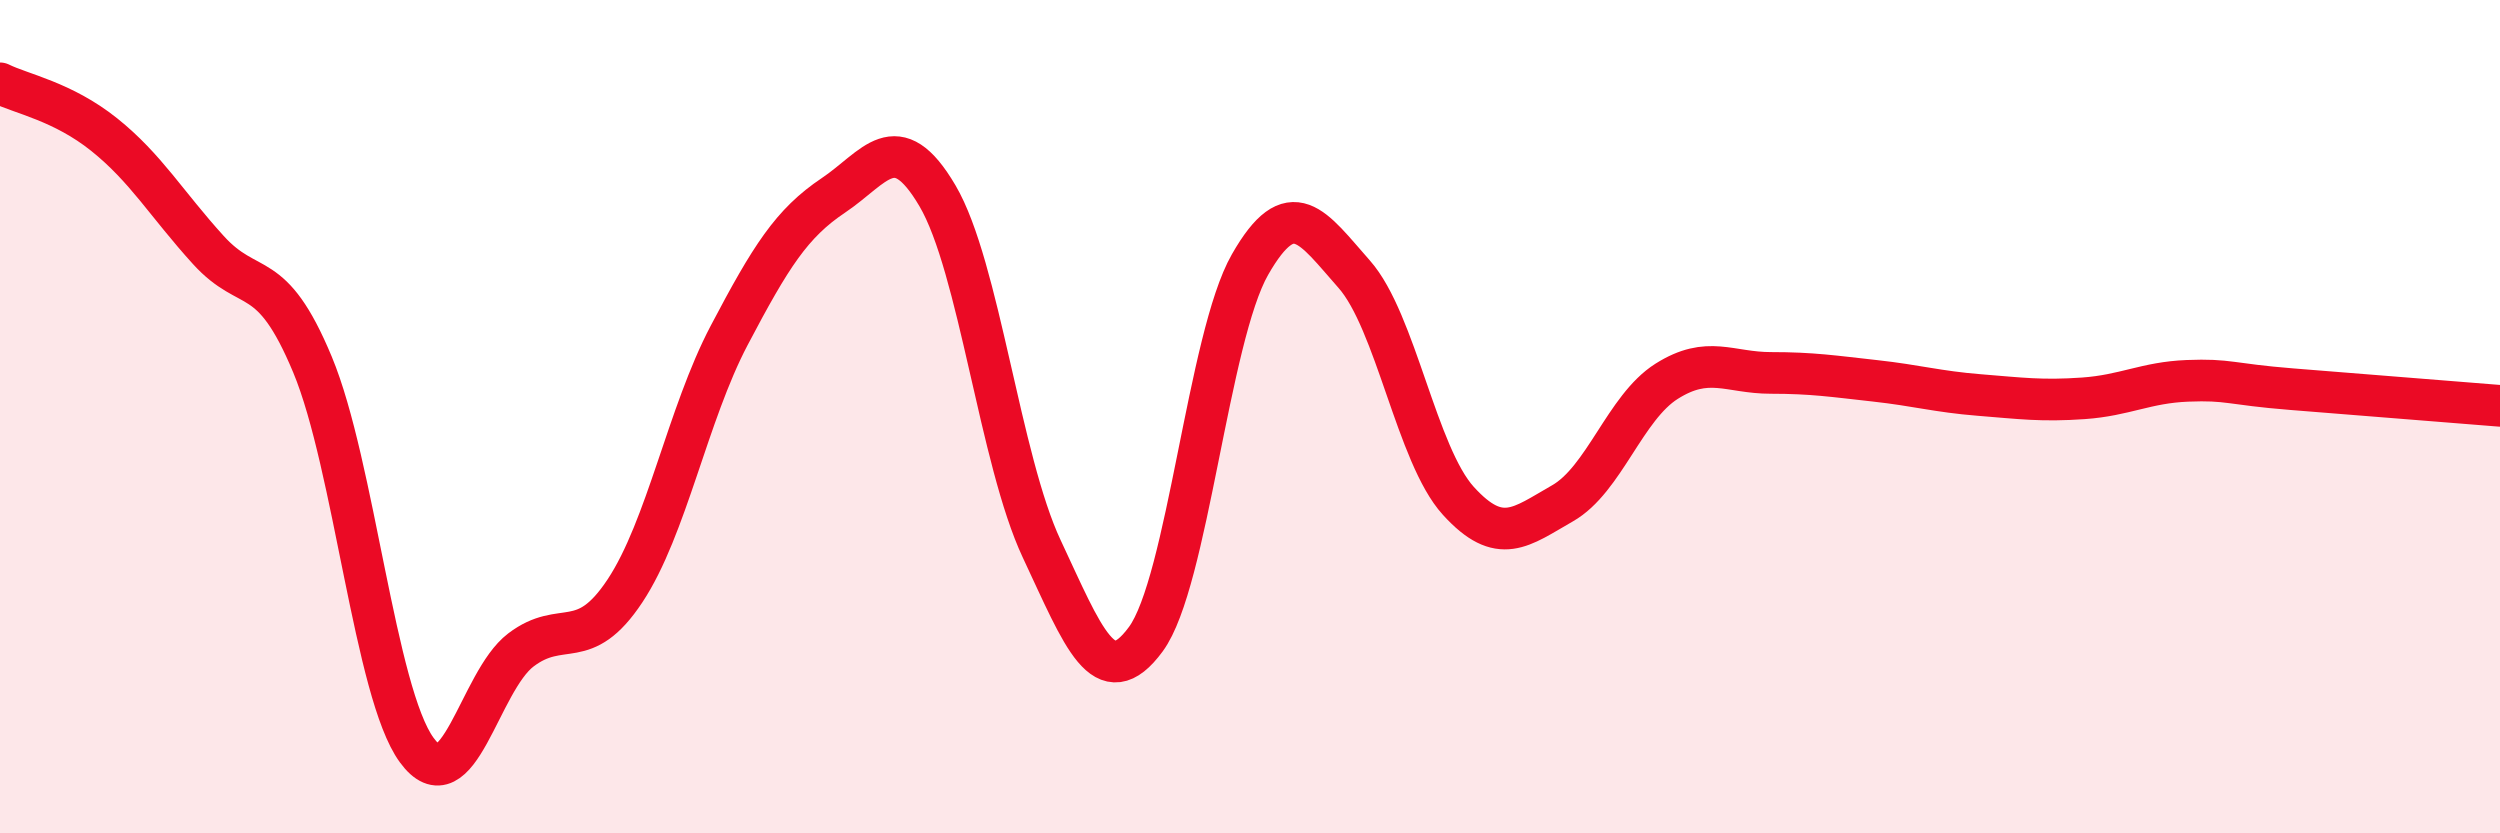 
    <svg width="60" height="20" viewBox="0 0 60 20" xmlns="http://www.w3.org/2000/svg">
      <path
        d="M 0,2 C 0.5,2.25 1.5,2.43 2.5,3.23 C 3.5,4.03 4,4.9 5,6 C 6,7.1 6.5,6.35 7.5,8.75 C 8.5,11.15 9,16.63 10,18 C 11,19.37 11.5,16.36 12.5,15.6 C 13.5,14.84 14,15.69 15,14.18 C 16,12.67 16.5,9.95 17.5,8.05 C 18.5,6.15 19,5.36 20,4.69 C 21,4.02 21.5,3 22.5,4.7 C 23.5,6.4 24,11.04 25,13.17 C 26,15.3 26.5,16.7 27.5,15.34 C 28.5,13.98 29,8.1 30,6.35 C 31,4.6 31.5,5.45 32.5,6.58 C 33.5,7.71 34,10.92 35,12.02 C 36,13.12 36.5,12.65 37.5,12.08 C 38.5,11.51 39,9.78 40,9.15 C 41,8.52 41.5,8.95 42.5,8.95 C 43.5,8.95 44,9.03 45,9.14 C 46,9.25 46.5,9.4 47.5,9.48 C 48.5,9.56 49,9.63 50,9.56 C 51,9.49 51.5,9.18 52.5,9.14 C 53.5,9.1 53.5,9.22 55,9.34 C 56.5,9.46 59,9.66 60,9.74L60 20L0 20Z"
        fill="#EB0A25"
        opacity="0.1"
        stroke-linecap="round"
        stroke-linejoin="round"
      />
      <path
        d="M 0,2 C 0.5,2.25 1.5,2.43 2.5,3.23 C 3.5,4.03 4,4.9 5,6 C 6,7.1 6.5,6.35 7.5,8.75 C 8.5,11.15 9,16.63 10,18 C 11,19.37 11.5,16.36 12.5,15.6 C 13.5,14.84 14,15.69 15,14.18 C 16,12.67 16.5,9.95 17.5,8.05 C 18.5,6.15 19,5.36 20,4.69 C 21,4.02 21.5,3 22.5,4.7 C 23.5,6.4 24,11.04 25,13.17 C 26,15.3 26.5,16.7 27.5,15.34 C 28.5,13.98 29,8.1 30,6.35 C 31,4.6 31.5,5.45 32.5,6.58 C 33.5,7.71 34,10.92 35,12.02 C 36,13.12 36.5,12.65 37.5,12.08 C 38.5,11.51 39,9.78 40,9.15 C 41,8.52 41.5,8.95 42.5,8.95 C 43.5,8.95 44,9.03 45,9.14 C 46,9.25 46.5,9.4 47.5,9.48 C 48.5,9.56 49,9.63 50,9.56 C 51,9.49 51.5,9.18 52.5,9.14 C 53.5,9.1 53.5,9.22 55,9.34 C 56.5,9.46 59,9.66 60,9.74"
        stroke="#EB0A25"
        stroke-width="1"
        fill="none"
        stroke-linecap="round"
        stroke-linejoin="round"
      />
    </svg>
  
